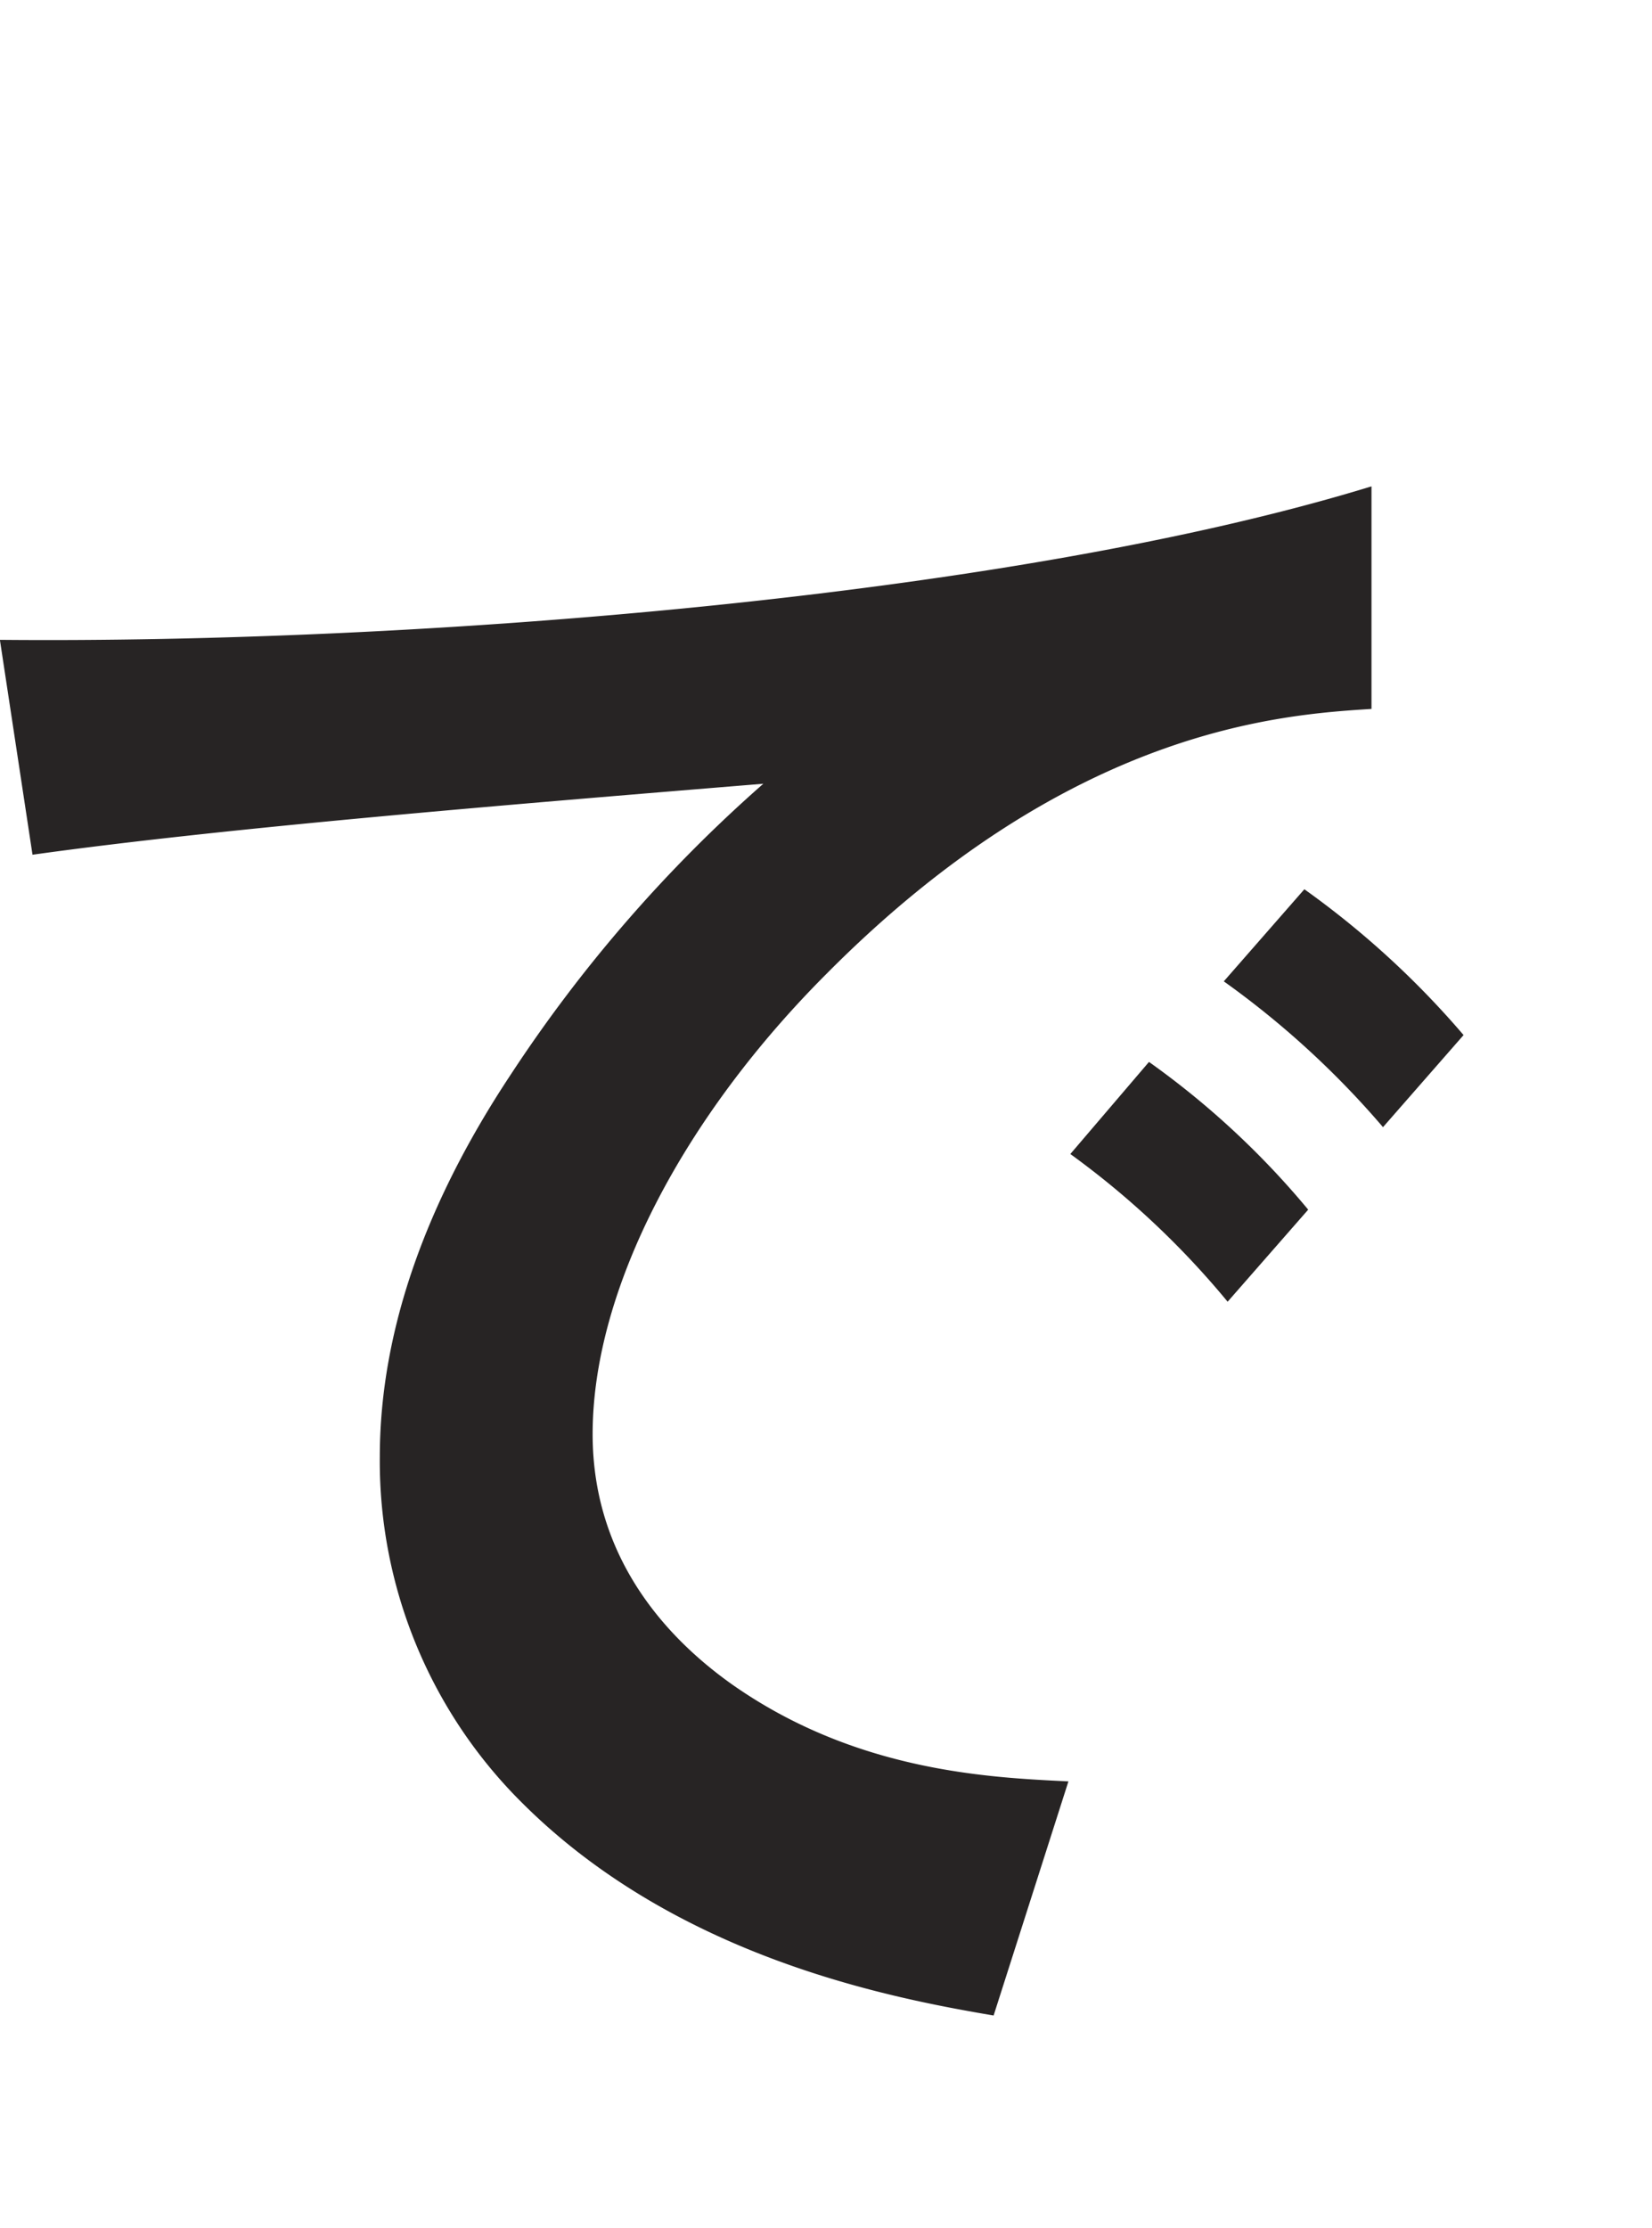 <svg xmlns="http://www.w3.org/2000/svg" width="80.095" height="108" viewBox="0 0 80.095 108">
  <g id="Group_86730" data-name="Group 86730" transform="translate(-513.905 -1397)">
    <g id="Group_86729" data-name="Group 86729" transform="translate(0 -12)">
      <path id="Path_390627" data-name="Path 390627" d="M83.7-44.826a42.9,42.9,0,0,0-7.719-7.068L72.075-47.43a43.054,43.054,0,0,1,7.719,7.068Zm-7.533,8.463a40.55,40.55,0,0,0-7.719-7.161L64.635-39.06A41.29,41.29,0,0,1,72.261-31.9Zm3.069-24.273V-71.424c-17.577,5.394-46.407,7.626-66.5,7.44l1.581,10.416c9.3-1.3,22.971-2.418,35.433-3.441A69.342,69.342,0,0,0,37.479-42.873c-4,6.045-6.324,12.276-6.324,18.507a23.329,23.329,0,0,0,6.882,16.74C45.57-.093,55.986,1.86,60.915,2.7L64.542-8.649c-3.813-.186-10.323-.465-16.368-4.743-2.6-1.86-6.7-5.673-6.7-12.09,0-7.068,4.464-15.438,11.346-22.32C64.635-59.706,74.865-60.357,79.236-60.636Z" transform="translate(501.164 1504)" fill="#272424"/>
      <g id="Group_86728" data-name="Group 86728" transform="translate(-13)" opacity="0">
        <g id="Rectangle_26447" data-name="Rectangle 26447" transform="translate(573 1409)" fill="#fff" stroke="#707070" stroke-width="1">
          <rect width="12" height="24" stroke="none"/>
          <rect x="0.5" y="0.5" width="11" height="23" fill="none"/>
        </g>
        <g id="Rectangle_26448" data-name="Rectangle 26448" transform="translate(562 1507)" fill="#fff" stroke="#707070" stroke-width="1">
          <rect width="26" height="10" stroke="none"/>
          <rect x="0.5" y="0.5" width="25" height="9" fill="none"/>
        </g>
      </g>
    </g>
    <g id="Rectangle_26449" data-name="Rectangle 26449" transform="translate(585 1422)" fill="#fff" stroke="#707070" stroke-width="1" opacity="0">
      <rect width="9" height="20" stroke="none"/>
      <rect x="0.5" y="0.5" width="8" height="19" fill="none"/>
    </g>
  </g>
</svg>
